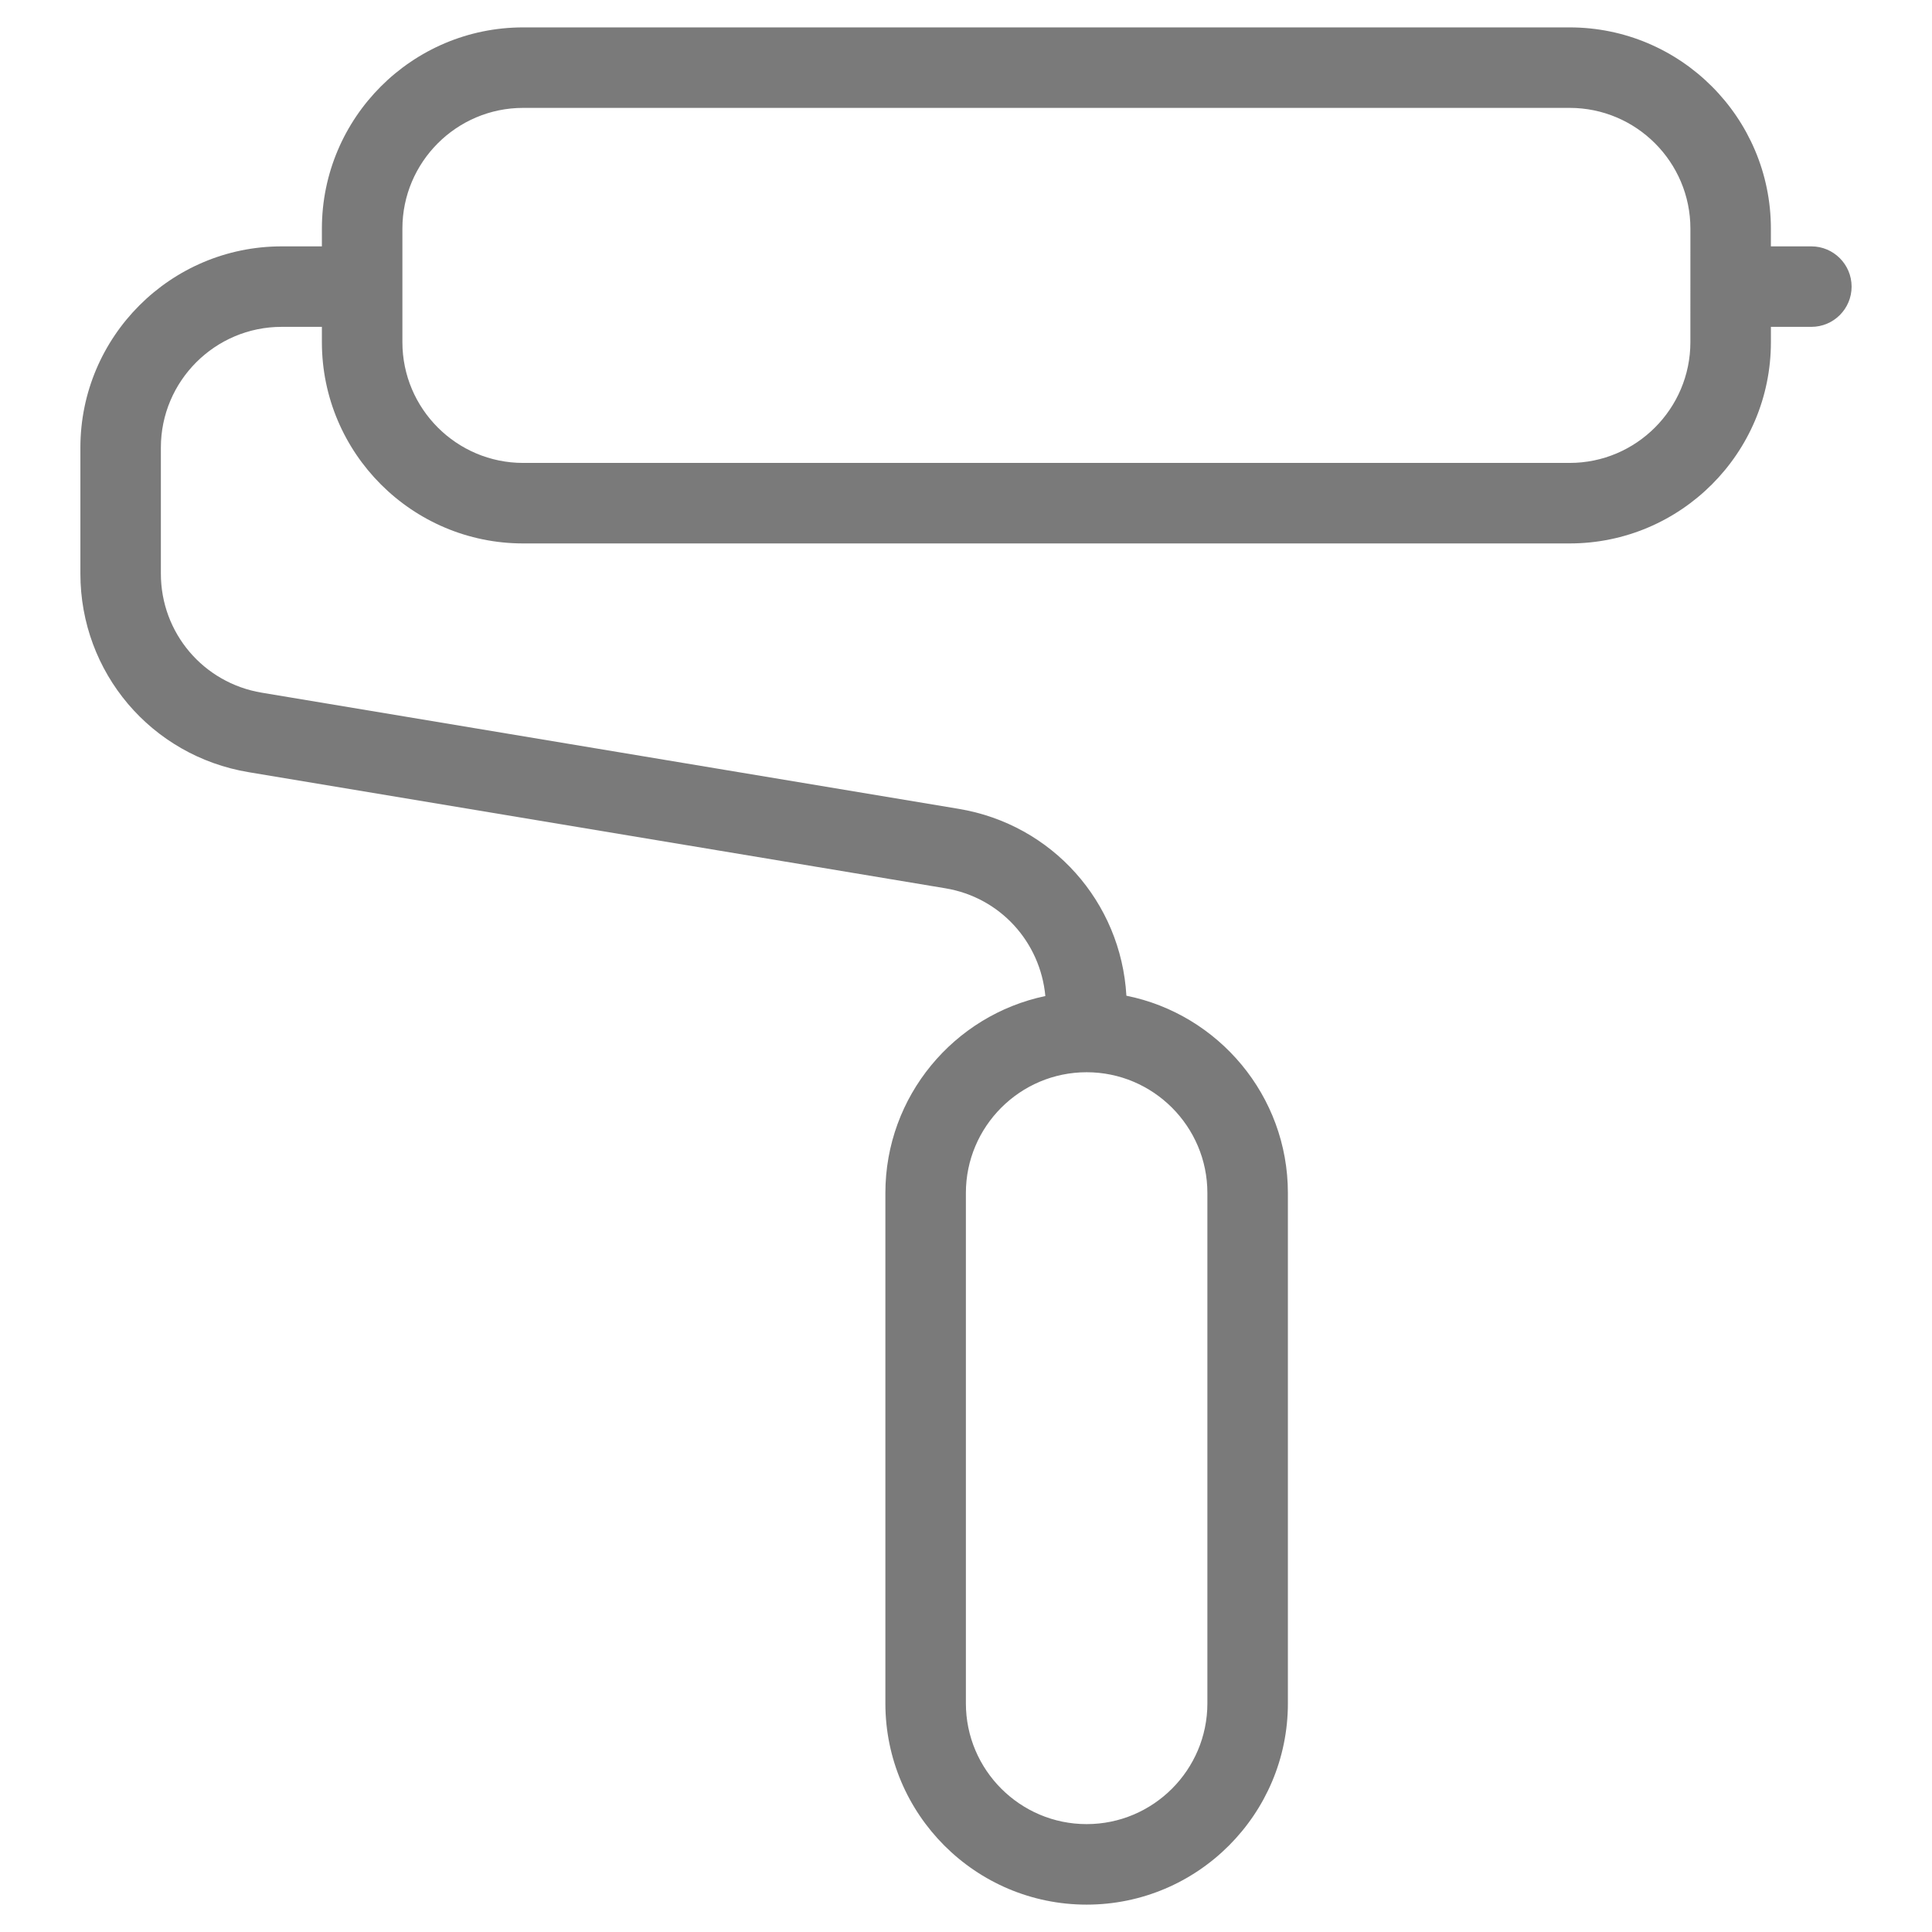 <svg version="1.1" id="Warstwa_1" xmlns="http://www.w3.org/2000/svg" xmlns:xlink="http://www.w3.org/1999/xlink" x="0px" y="0px" viewBox="0 0 100 100" enable-background="new 0 0 100 100" xml:space="preserve" style="fill: rgb(122, 122, 122);">
<path d="M93.755,12.752h-2.094v-0.917c0-5.741-4.671-10.417-10.417-10.417H27.078c-5.746,0-10.417,4.675-10.417,10.417v0.917h-2.083
	c-5.746,0-10.417,4.675-10.417,10.417v6.523c0,5.113,3.663,9.434,8.704,10.275l36.074,6.012c2.828,0.472,4.906,2.773,5.168,5.576
	c-4.723,0.988-8.28,5.185-8.28,10.194v26.417c0,5.743,4.671,10.417,10.417,10.417s10.417-4.674,10.417-10.417V61.748
	c0-5.037-3.598-9.252-8.359-10.21c-0.277-4.845-3.836-8.865-8.679-9.672l-36.074-6.013c-3.025-0.504-5.222-3.096-5.222-6.163v-6.522
	c0-3.446,2.804-6.25,6.25-6.25h2.084v0.793c0,5.742,4.671,10.417,10.417,10.417h54.167c5.746,0,10.417-4.675,10.417-10.417v-0.793
	h2.094c1.15,0,2.083-0.932,2.083-2.083C95.838,13.685,94.904,12.752,93.755,12.752z M62.494,61.748v26.417
	c0,3.447-2.804,6.251-6.25,6.251c-3.445,0-6.25-2.805-6.25-6.251V61.748c0-3.444,2.805-6.249,6.25-6.249
	C59.69,55.499,62.494,58.304,62.494,61.748z M87.494,17.71c0,3.446-2.804,6.251-6.25,6.251H27.078c-3.445,0-6.25-2.805-6.25-6.251
	v-5.876c0-3.446,2.805-6.25,6.25-6.25h54.167c3.445,0,6.25,2.804,6.25,6.25L87.494,17.71L87.494,17.71z"></path>
</svg>